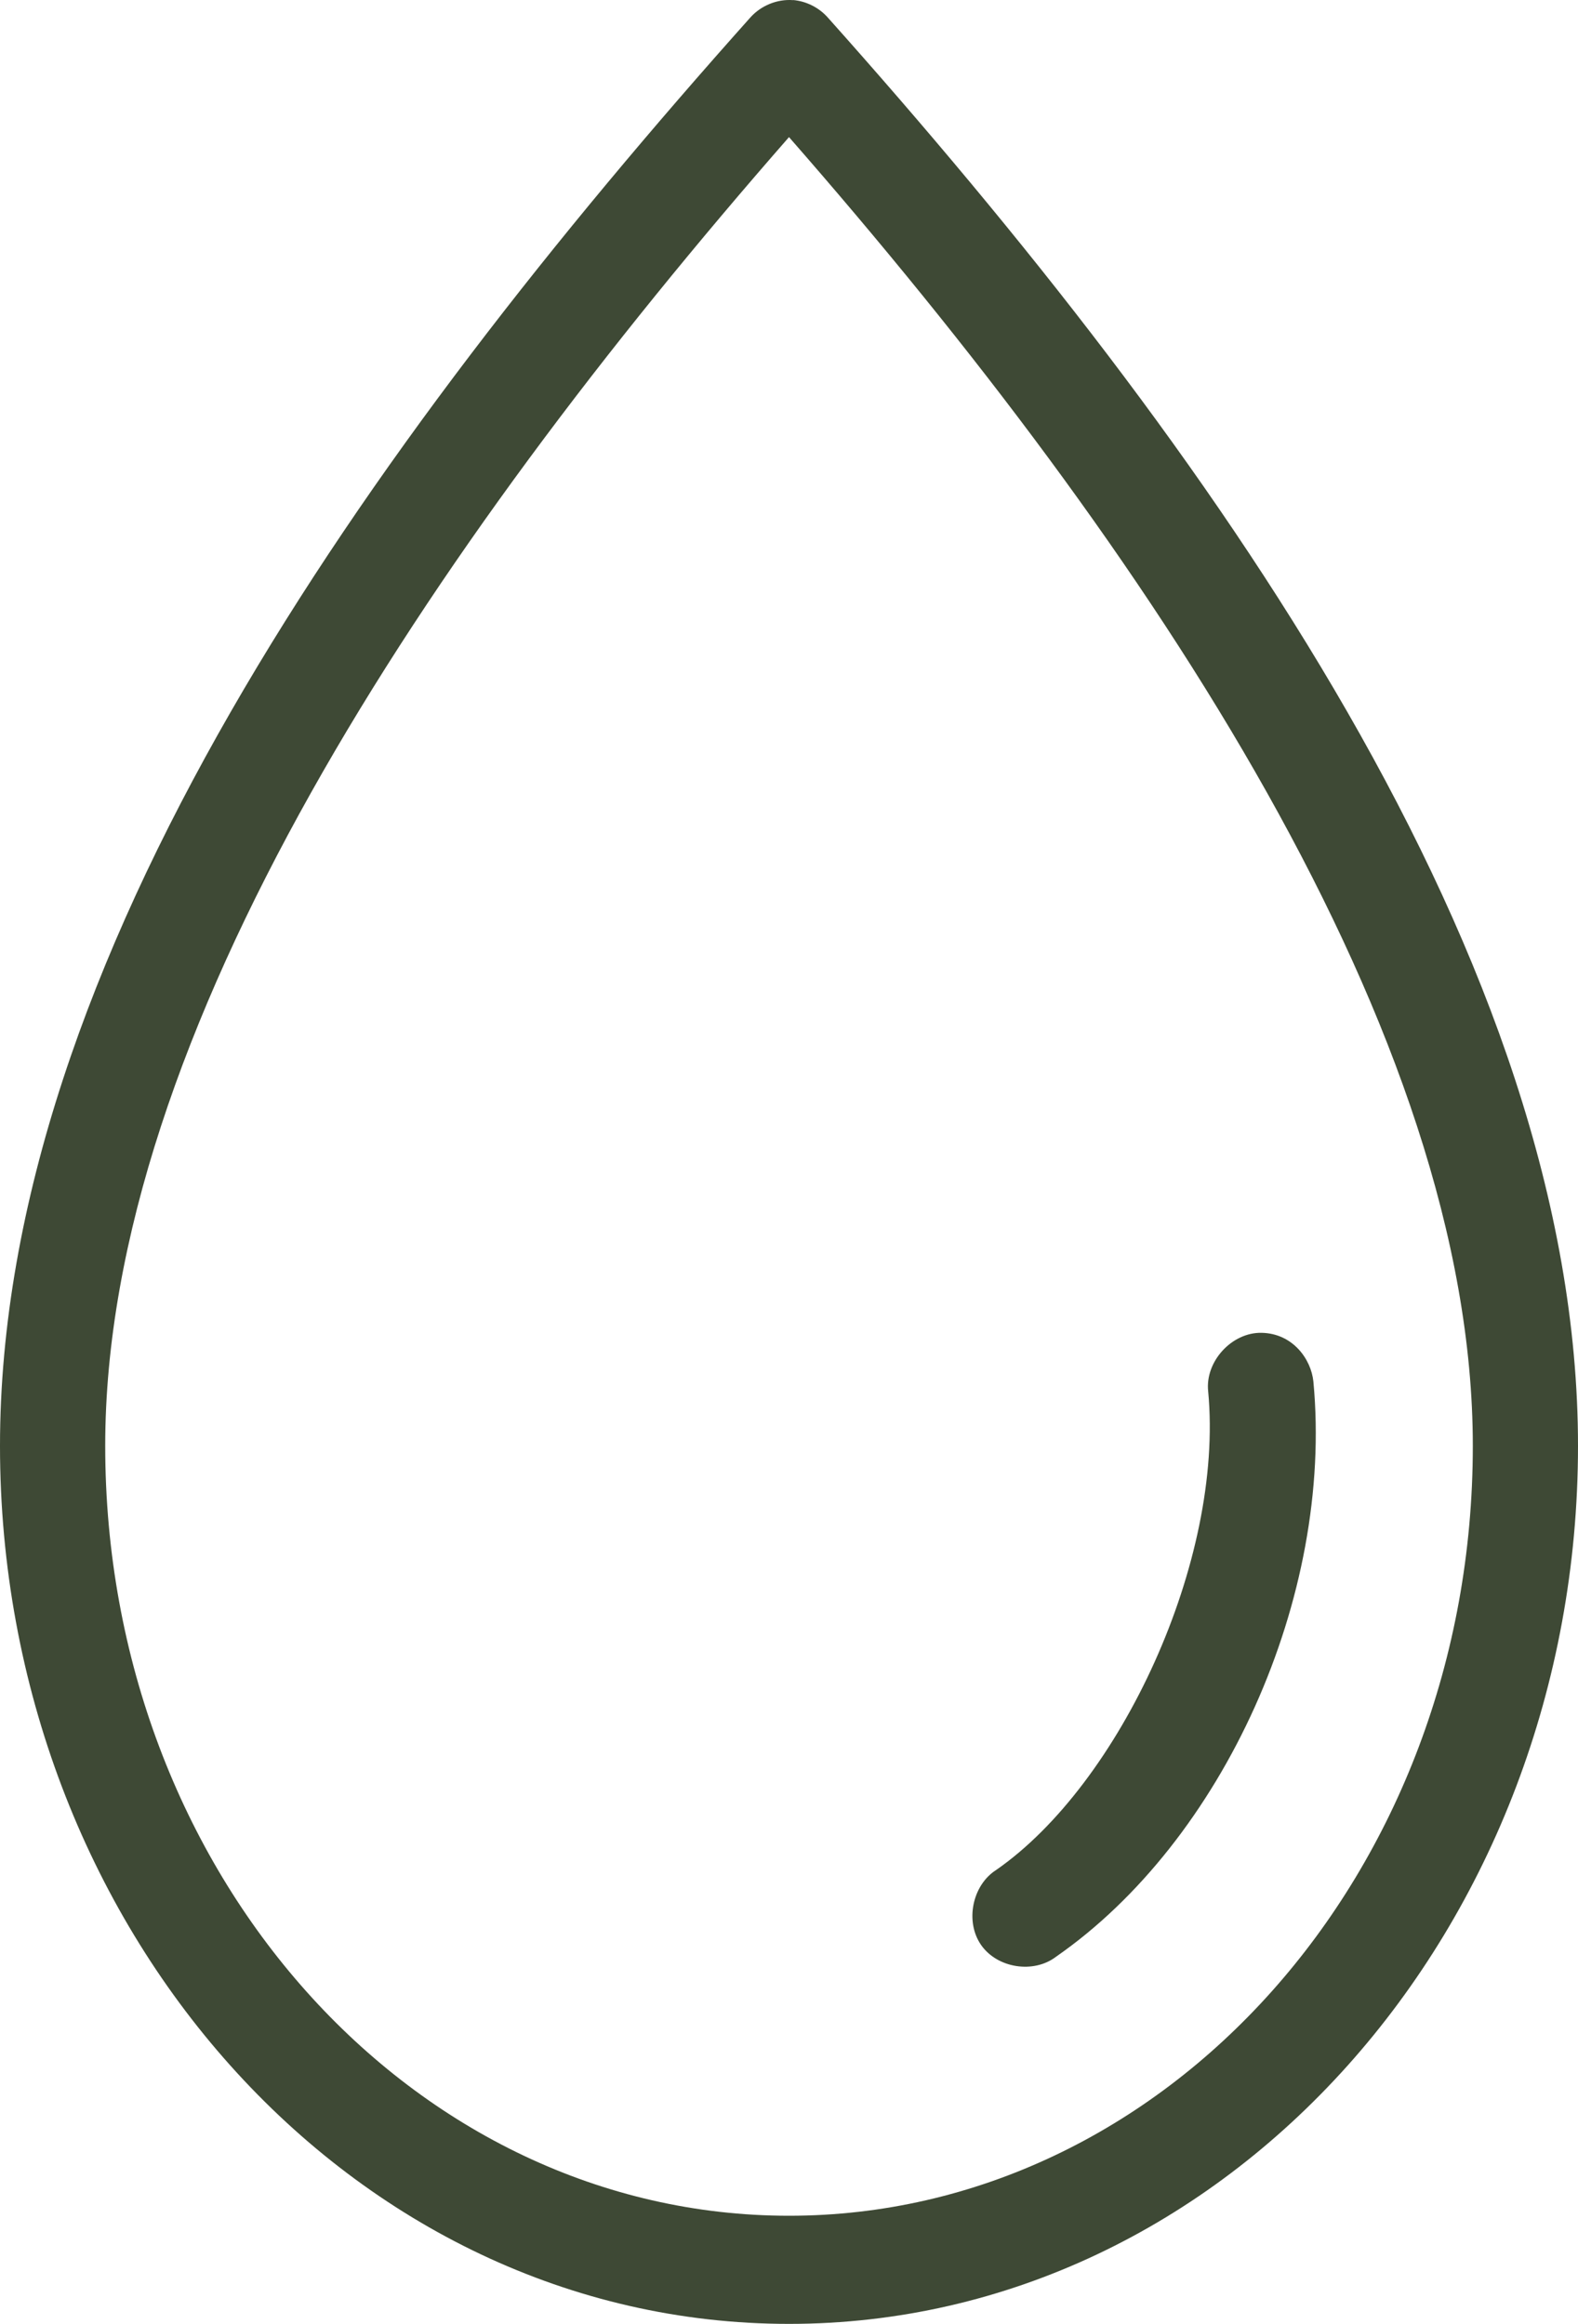 <svg width="55" height="81" viewBox="0 0 55 81" fill="none" xmlns="http://www.w3.org/2000/svg">
<path d="M27.643 0.001C28.098 0.041 28.539 0.26 28.847 0.605C42.285 15.656 55 33.528 55 50.397C55 67.198 42.747 81 27.5 81C12.253 81 0 67.198 0 50.397C0 33.528 12.715 15.656 26.153 0.609C26.526 0.192 27.091 -0.038 27.643 0.005L27.643 0.001ZM27.5 4.779C14.842 19.244 3.667 36.058 3.667 50.396C3.667 65.324 14.413 77.231 27.5 77.231C40.587 77.231 51.334 65.327 51.334 50.396C51.334 36.058 40.158 19.242 27.5 4.779ZM45.777 48.153C46.486 55.678 42.622 64.166 36.811 68.2C36.026 68.804 34.755 68.603 34.193 67.79C33.631 66.978 33.885 65.712 34.719 65.18C39.049 62.175 42.665 54.39 42.11 48.498C41.995 47.459 42.934 46.434 43.972 46.456C45.061 46.477 45.698 47.376 45.777 48.153L45.777 48.153Z" fill="#3E4935"/>
</svg>

